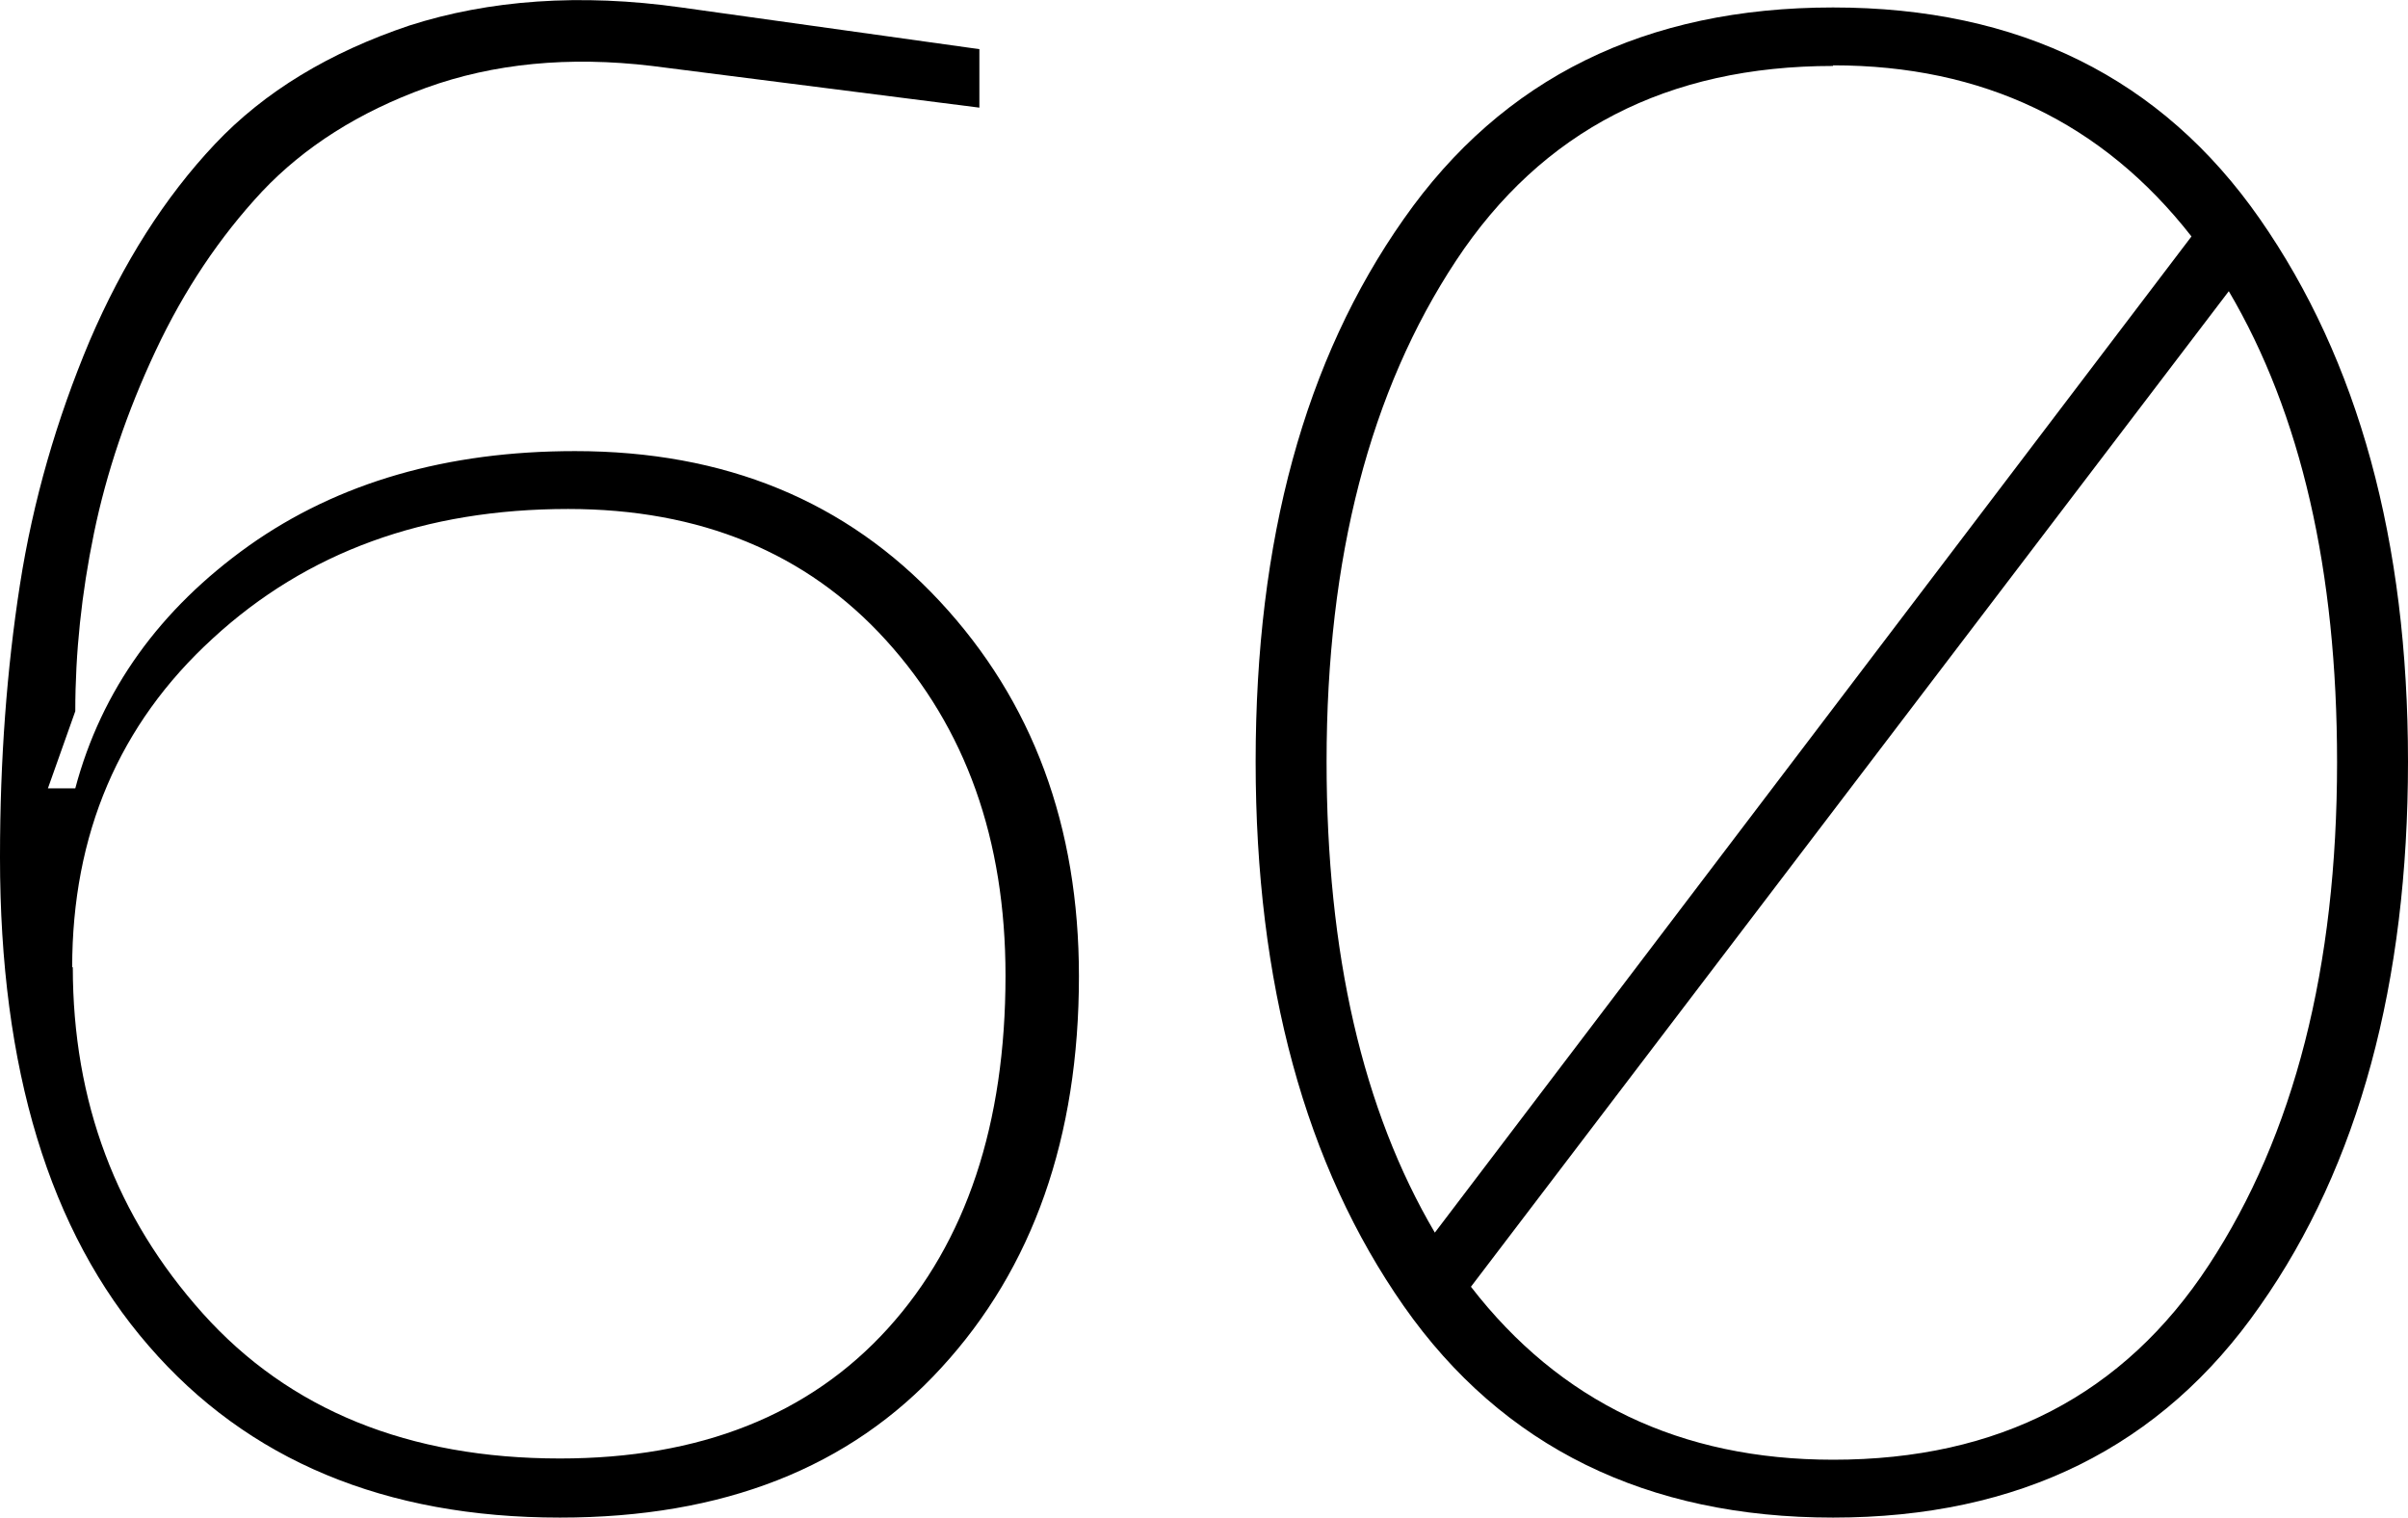 <?xml version="1.0" encoding="UTF-8"?> <svg xmlns="http://www.w3.org/2000/svg" id="Layer_2" data-name="Layer 2" viewBox="0 0 38.7 24.39"> <g id="Layer_1-2" data-name="Layer 1"> <g> <path d="M0,13.77c0-1.56,.11-3.02,.32-4.37,.21-1.35,.59-2.66,1.12-3.92,.54-1.26,1.21-2.31,2.01-3.16,.8-.85,1.85-1.48,3.13-1.91C7.86,0,9.32-.11,10.95,.12l4.79,.67v.94l-5.26-.67c-1.34-.16-2.55-.04-3.63,.35-1.08,.39-1.96,.95-2.64,1.67-.68,.73-1.25,1.58-1.71,2.56-.46,.98-.79,1.96-.99,2.93-.2,.97-.3,1.92-.3,2.86l-.44,1.24h.44c.42-1.58,1.36-2.88,2.79-3.9,1.44-1.02,3.19-1.52,5.24-1.52,2.41,0,4.36,.8,5.86,2.41,1.5,1.61,2.24,3.62,2.24,6.03,0,2.59-.74,4.69-2.21,6.29-1.47,1.61-3.51,2.41-6.13,2.41-2.81,0-5.02-.92-6.61-2.76-1.6-1.84-2.39-4.46-2.39-7.85Zm1.17,1.77c0,2.17,.7,4.02,2.09,5.57,1.39,1.55,3.31,2.33,5.74,2.33,2.25,0,4.01-.7,5.27-2.09,1.26-1.39,1.89-3.29,1.89-5.67,0-2.19-.64-3.98-1.92-5.39-1.28-1.41-2.99-2.11-5.11-2.11-2.3,0-4.2,.69-5.71,2.08-1.51,1.38-2.26,3.15-2.26,5.29Z"></path> <path d="M29.46,.12c2.99,0,5.28,1.13,6.86,3.4,1.58,2.27,2.38,5.17,2.38,8.72s-.79,6.49-2.38,8.75c-1.58,2.27-3.87,3.4-6.86,3.4s-5.31-1.13-6.9-3.4c-1.58-2.26-2.38-5.18-2.38-8.75s.79-6.46,2.38-8.72C24.15,1.25,26.45,.12,29.46,.12Zm0,.94c-2.66,0-4.68,1.04-6.06,3.13-1.38,2.09-2.08,4.77-2.08,8.05,0,3.08,.58,5.6,1.74,7.57L35.22,3.8c-1.43-1.83-3.35-2.75-5.76-2.75Zm0,22.4c2.66,0,4.67-1.04,6.04-3.13,1.37-2.09,2.06-4.78,2.06-8.08,0-3.08-.58-5.6-1.74-7.57l-12.18,16c1.43,1.85,3.37,2.78,5.82,2.78Z"></path> </g> </g> </svg> 
